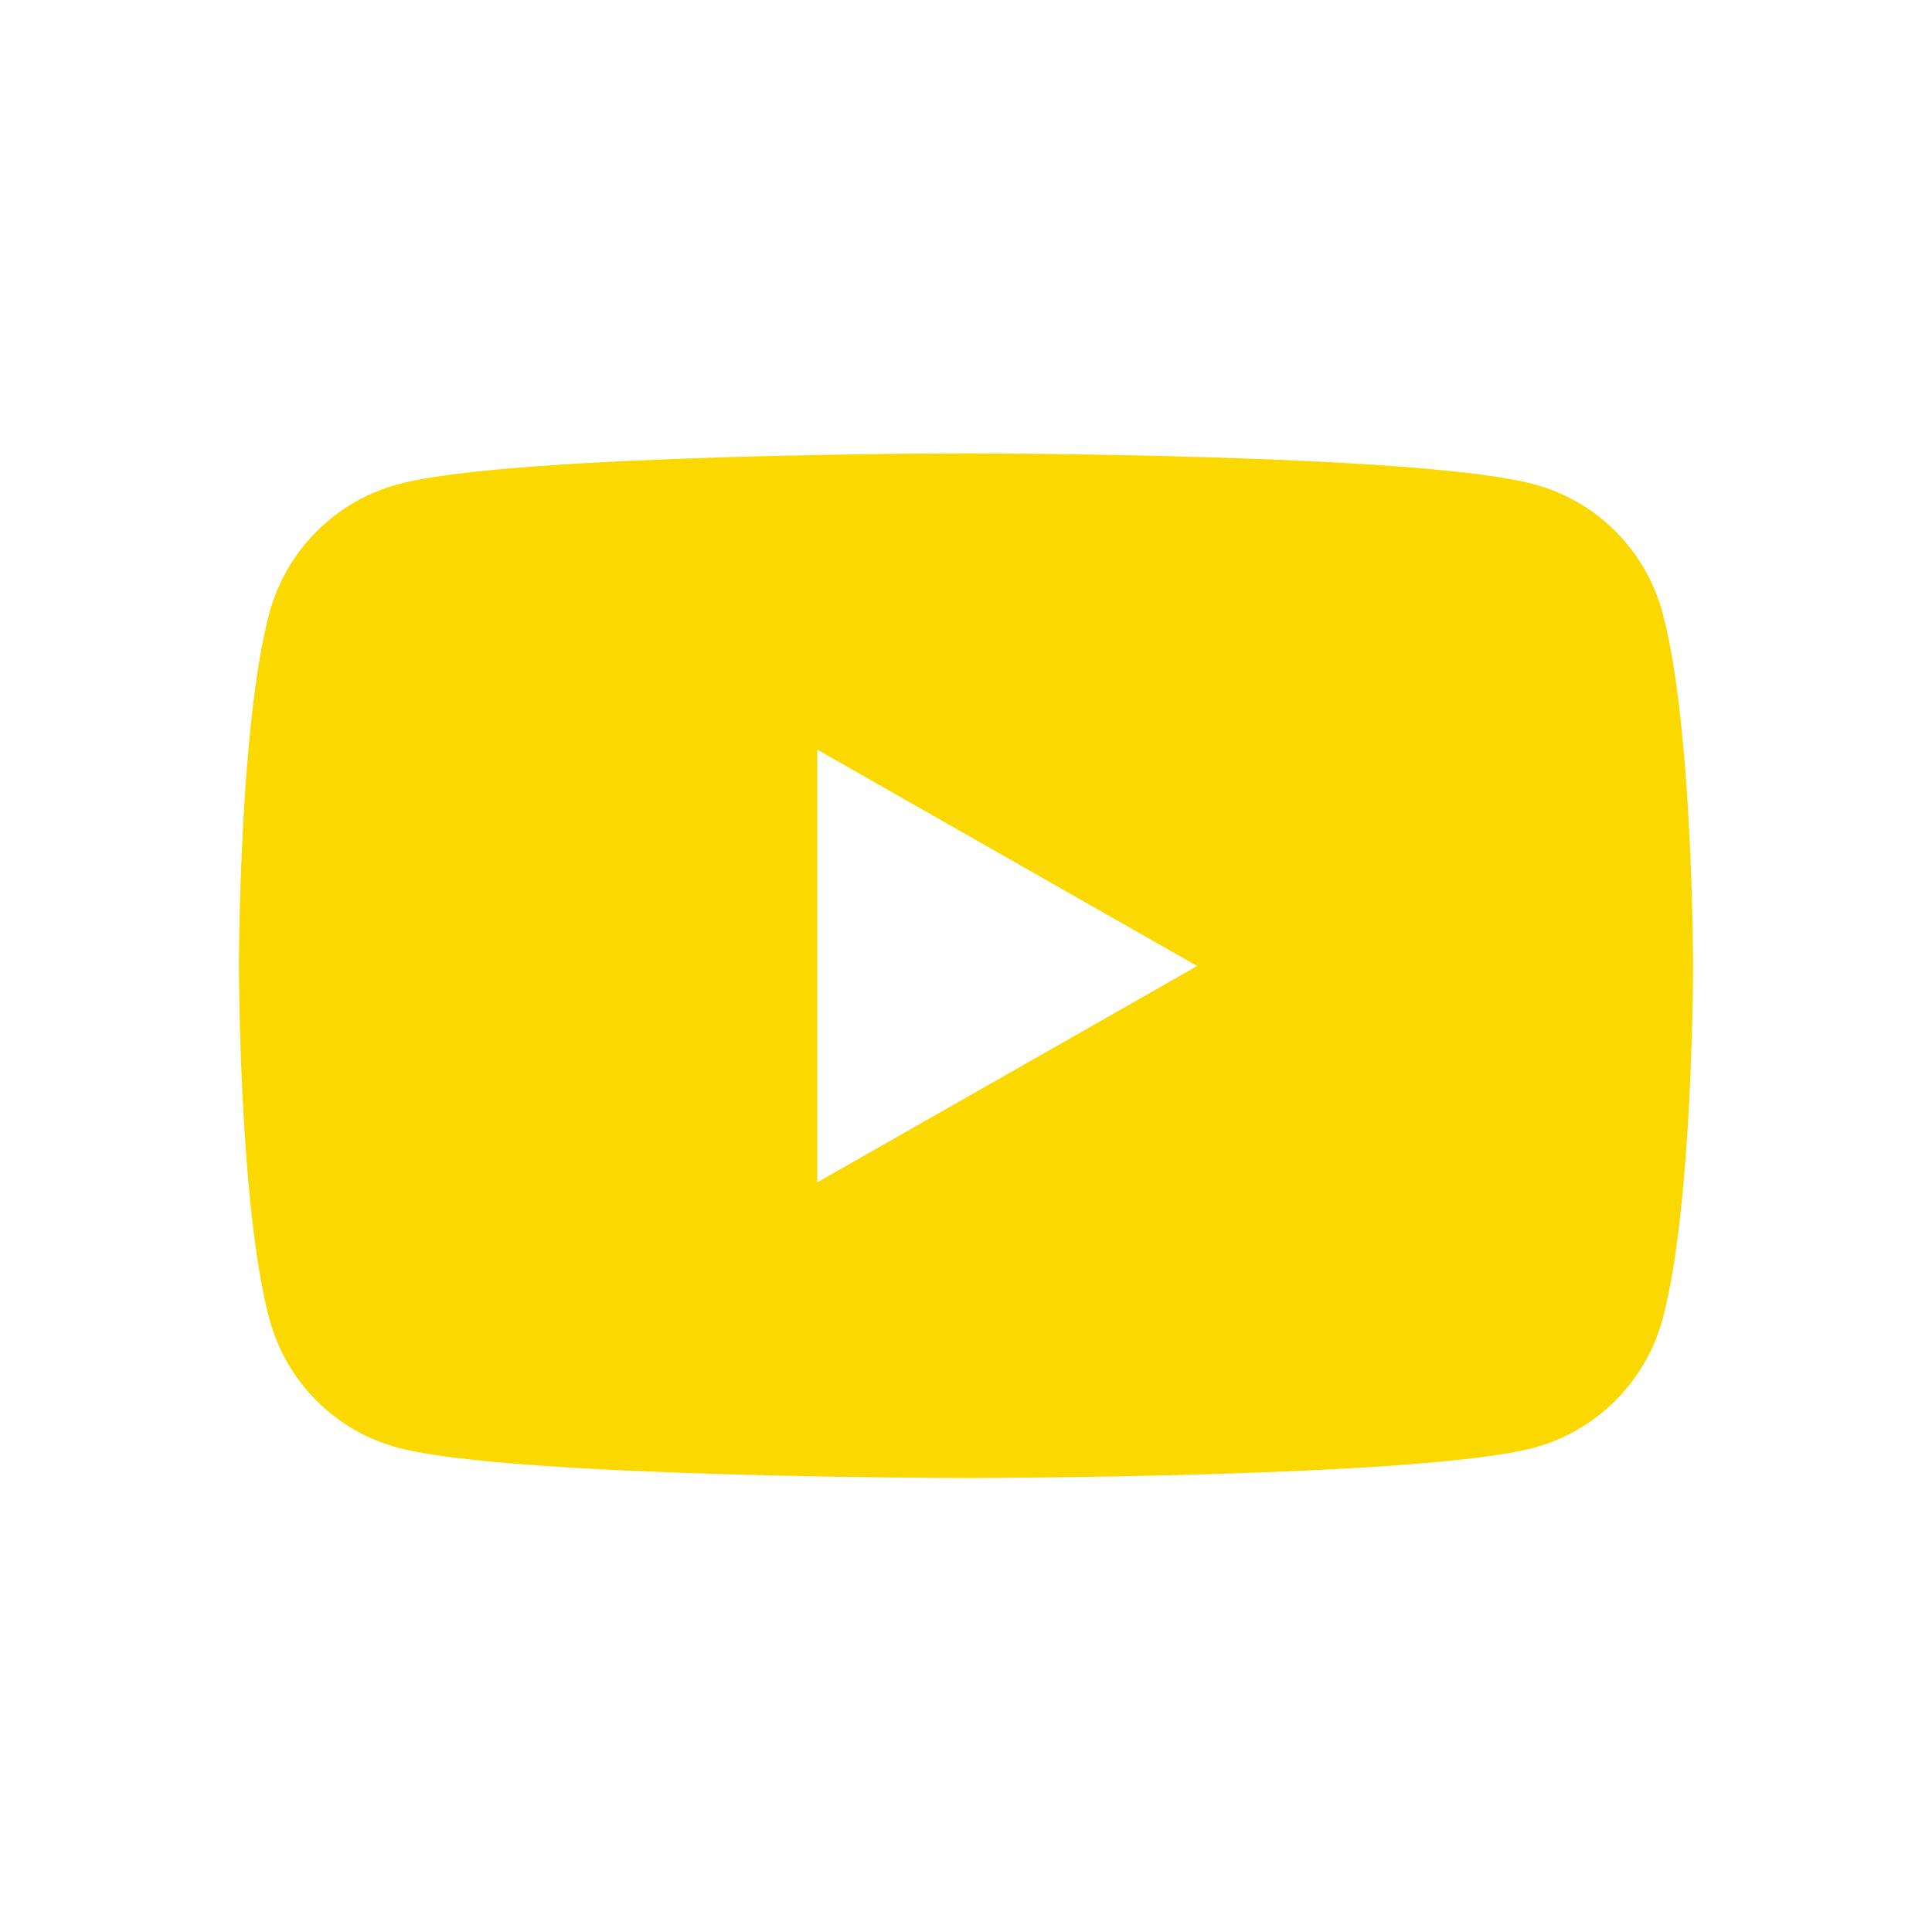 <svg xmlns="http://www.w3.org/2000/svg" viewBox="0 0 30 30"><defs/><path d="M0 0h30v30H0z" fill="none" /><path fill="#fbd800" d="M25.82 9.53c-.26-.98-1.02-1.75-2-2.01-1.76-.48-8.82-.48-8.82-.48s-7.06 0-8.82.48c-.97.26-1.74 1.03-2 2.01C3.71 11.3 3.71 15 3.71 15s0 3.7.47 5.47c.26.98 1.02 1.75 2 2.01 1.76.47 8.82.47 8.82.47s7.06 0 8.82-.47c.97-.26 1.74-1.03 2-2.01.47-1.77.47-5.47.47-5.47s0-3.7-.47-5.47Zm-13.13 8.83v-6.72l5.9 3.36-5.9 3.36Z" /></svg>
